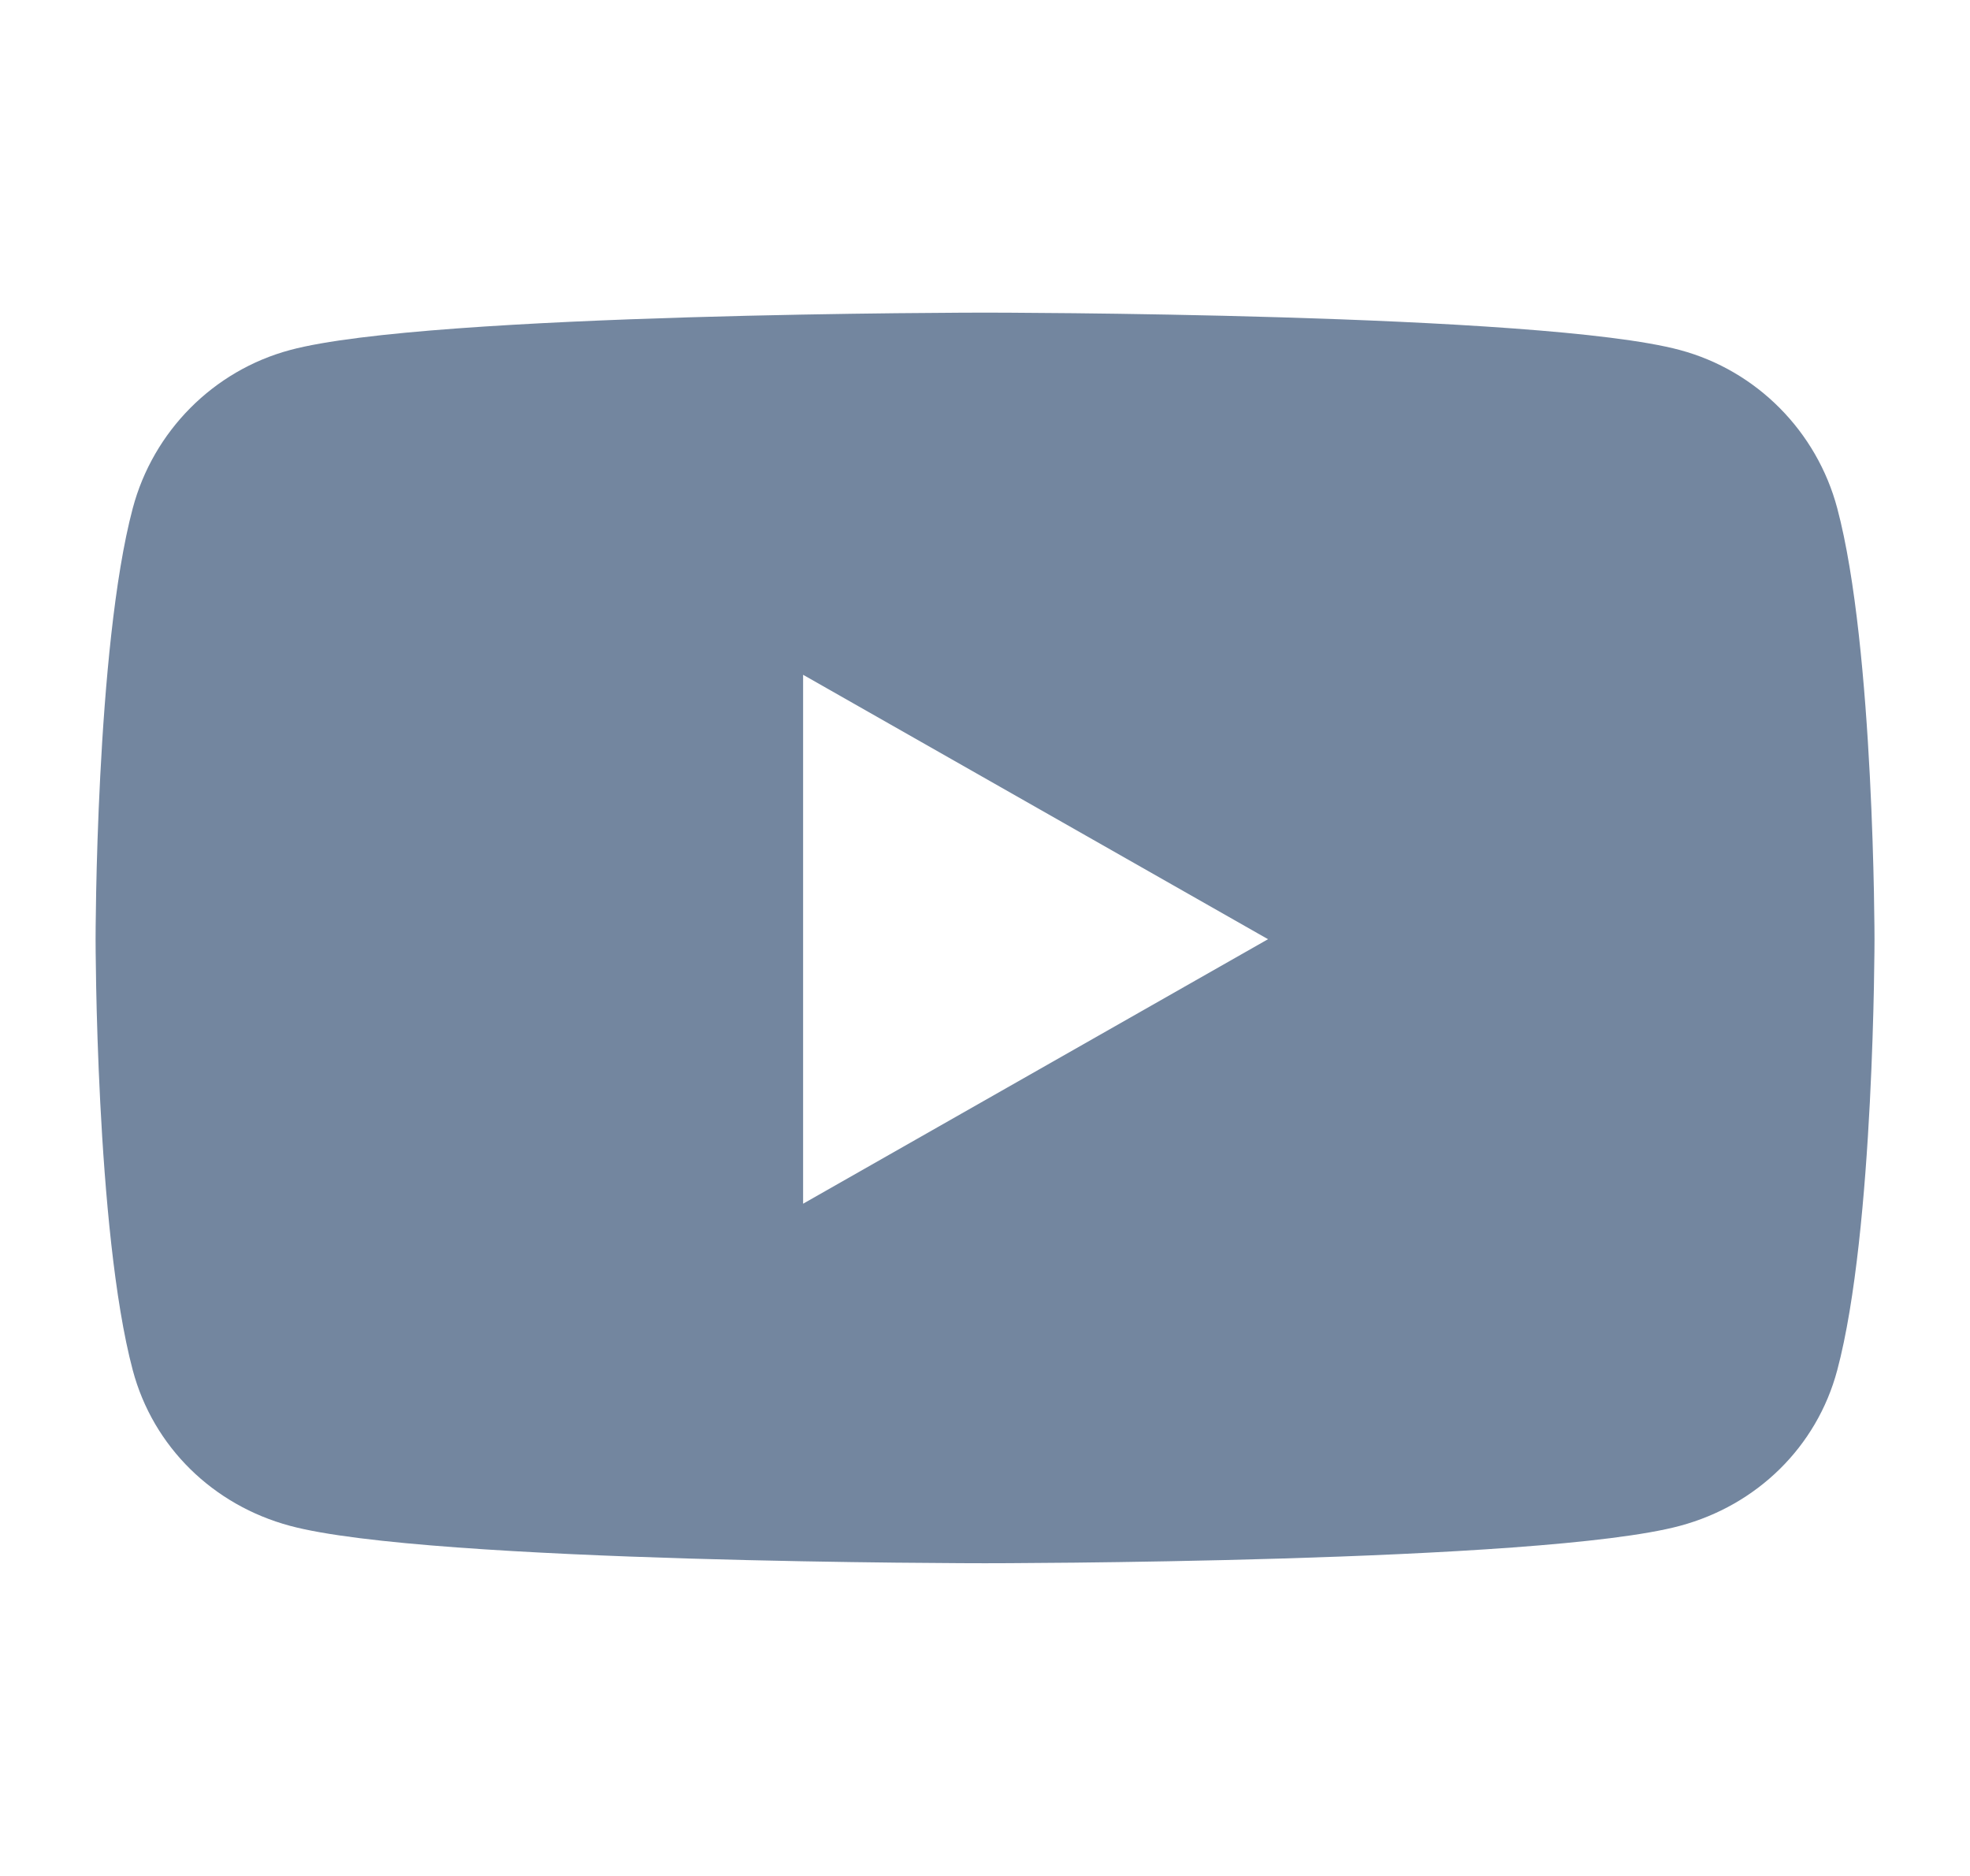 <svg width="21" height="20" viewBox="0 0 21 20" fill="none" xmlns="http://www.w3.org/2000/svg">
<g id="SVG">
<path id="Vector" d="M19.585 5.419C19.367 4.598 18.725 3.951 17.909 3.732C16.43 3.333 10.5 3.333 10.5 3.333C10.5 3.333 4.57 3.333 3.091 3.732C2.275 3.951 1.633 4.598 1.415 5.419C1.019 6.908 1.019 10.013 1.019 10.013C1.019 10.013 1.019 13.119 1.415 14.607C1.633 15.428 2.275 16.048 3.091 16.267C4.57 16.666 10.5 16.666 10.5 16.666C10.5 16.666 16.43 16.666 17.909 16.267C18.725 16.048 19.367 15.428 19.585 14.607C19.982 13.119 19.982 10.013 19.982 10.013C19.982 10.013 19.982 6.908 19.585 5.419ZM8.561 12.833V7.194L13.517 10.013L8.561 12.833Z" fill="#73869F"/>
</g>
</svg>
